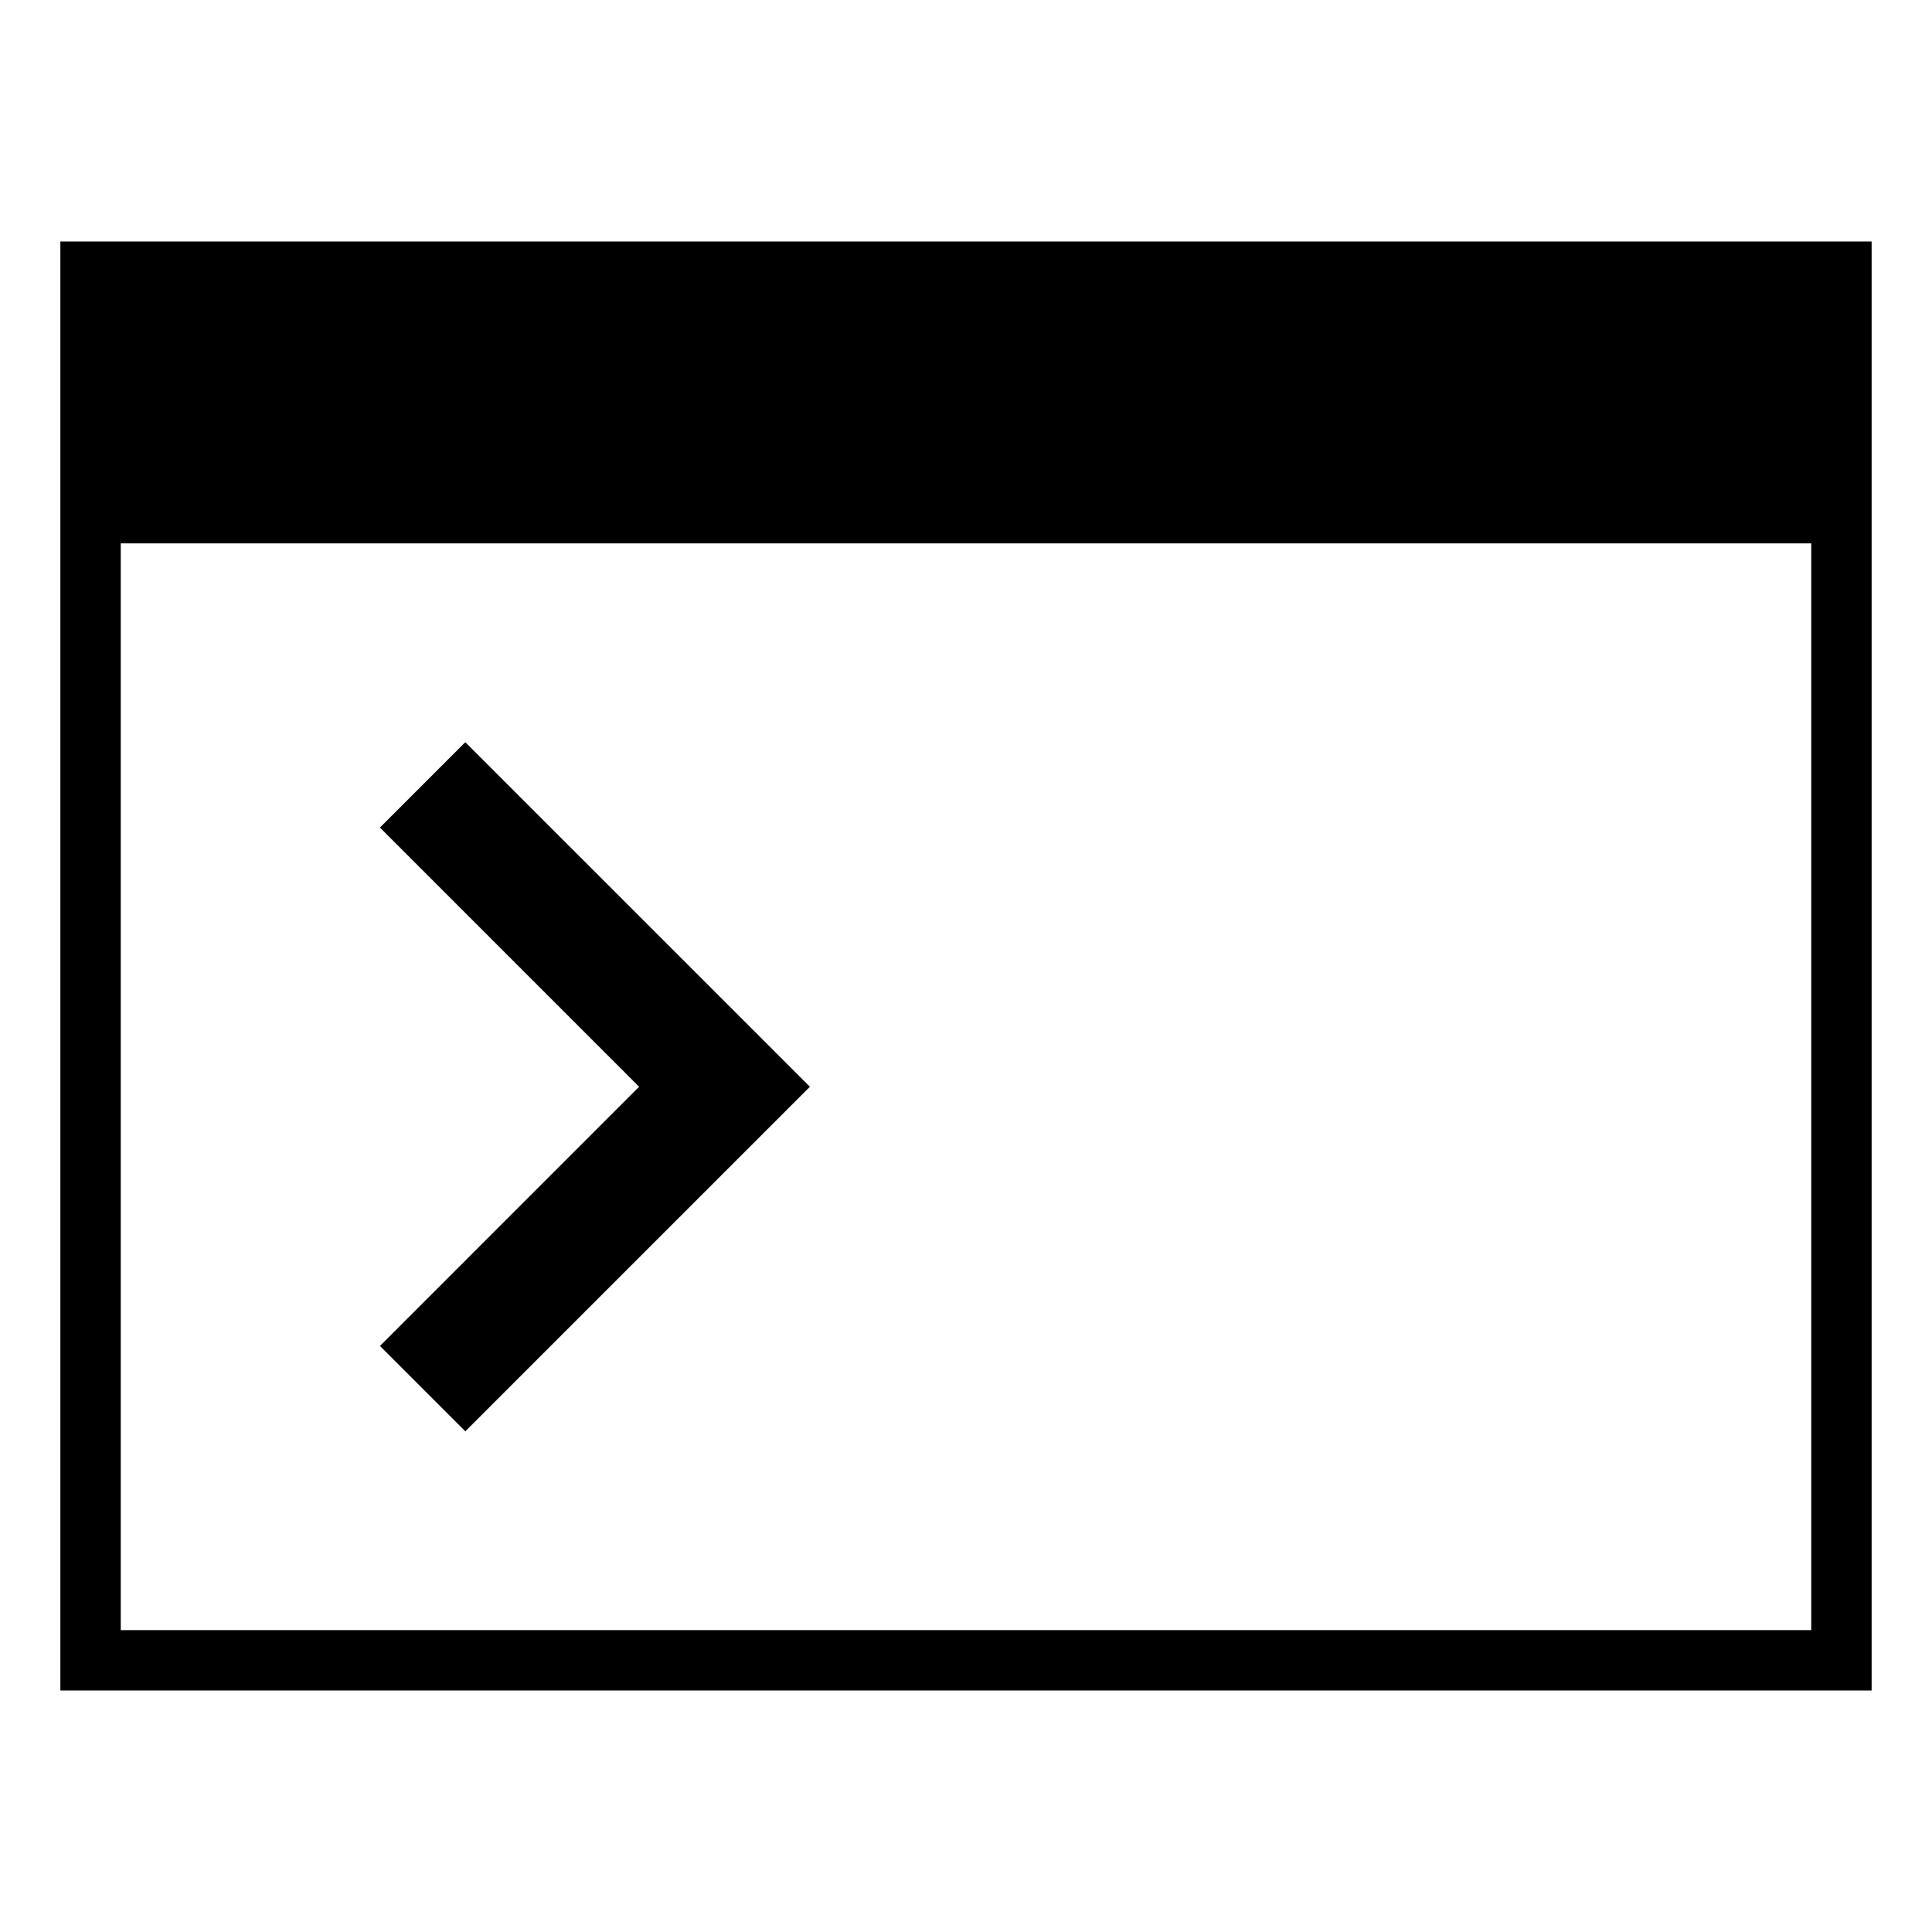 <svg xmlns="http://www.w3.org/2000/svg" viewBox="0 0 64 64" style="enable-background:new 0 0 64 64"><path d="M15.414 47.414L26.829 36 15.414 24.586 12.586 27.414 21.171 36 12.586 44.586z"/><path d="M2,8v8v40h60V16V8H2z M60,54H4V18h56V54z"/></svg>